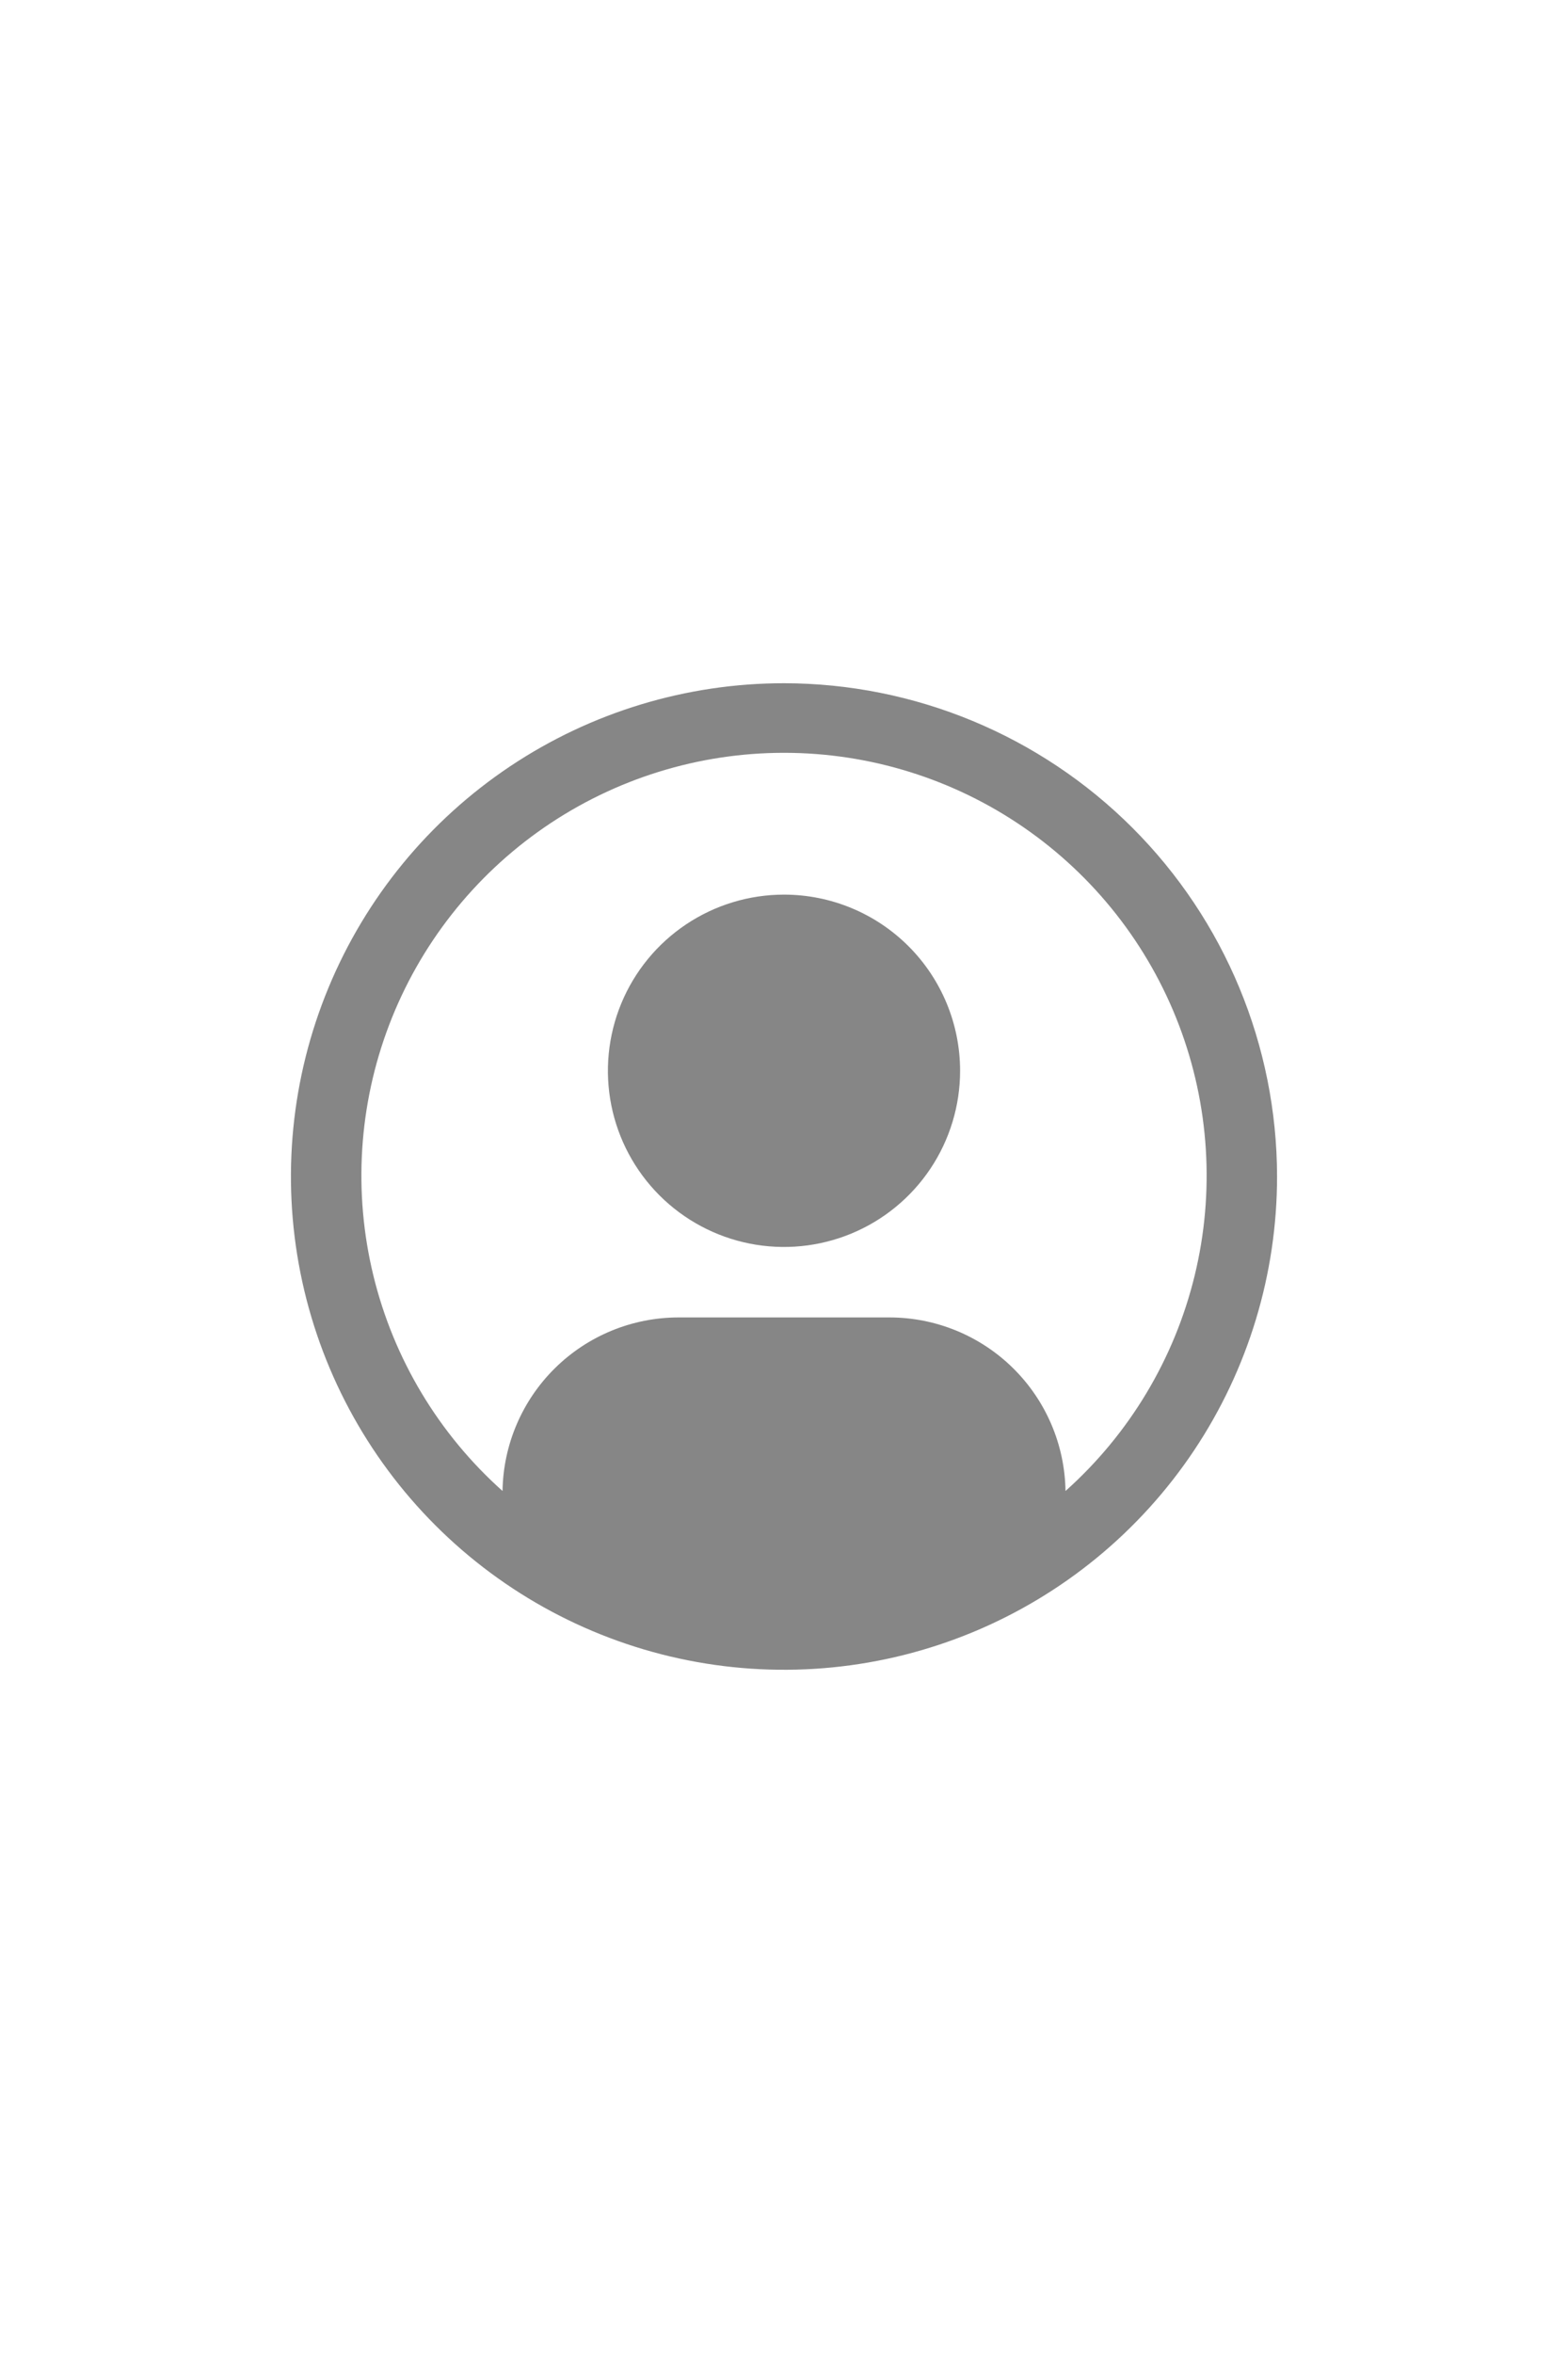 <?xml version="1.0" encoding="UTF-8"?>
<svg xmlns="http://www.w3.org/2000/svg" width="128" height="192" viewBox="0 0 128 192" fill="none">
  <path d="M64 73C61.157 73 58.378 73.843 56.014 75.423C53.65 77.002 51.807 79.247 50.719 81.874C49.631 84.501 49.347 87.391 49.901 90.179C50.456 92.968 51.825 95.529 53.835 97.54C55.846 99.55 58.407 100.919 61.196 101.474C63.984 102.028 66.874 101.744 69.501 100.656C72.128 99.568 74.373 97.725 75.952 95.361C77.532 92.997 78.375 90.218 78.375 87.375C78.375 83.562 76.861 79.906 74.165 77.21C71.469 74.514 67.812 73 64 73Z" fill="#868686"></path>
  <path d="M64 55.75C56.039 55.75 48.257 58.111 41.638 62.533C35.019 66.956 29.86 73.242 26.814 80.597C23.767 87.952 22.97 96.045 24.523 103.852C26.076 111.66 29.91 118.832 35.539 124.461C41.168 130.09 48.34 133.924 56.148 135.477C63.955 137.03 72.048 136.233 79.403 133.186C86.758 130.14 93.044 124.981 97.467 118.362C101.889 111.743 104.25 103.961 104.25 96C104.238 85.329 99.993 75.098 92.448 67.552C84.902 60.007 74.671 55.762 64 55.75ZM86.98 121.662C86.924 117.89 85.388 114.291 82.702 111.642C80.017 108.992 76.397 107.505 72.625 107.5H55.375C51.603 107.506 47.984 108.994 45.3 111.643C42.615 114.292 41.079 117.891 41.023 121.662C35.809 117.007 32.133 110.878 30.48 104.086C28.827 97.295 29.276 90.162 31.767 83.631C34.259 77.101 38.675 71.481 44.431 67.516C50.187 63.551 57.012 61.428 64.001 61.428C70.991 61.428 77.816 63.551 83.572 67.516C89.328 71.481 93.744 77.101 96.236 83.631C98.727 90.162 99.176 97.295 97.523 104.086C95.87 110.878 92.194 117.007 86.98 121.662Z" fill="#868686"></path>
</svg>
